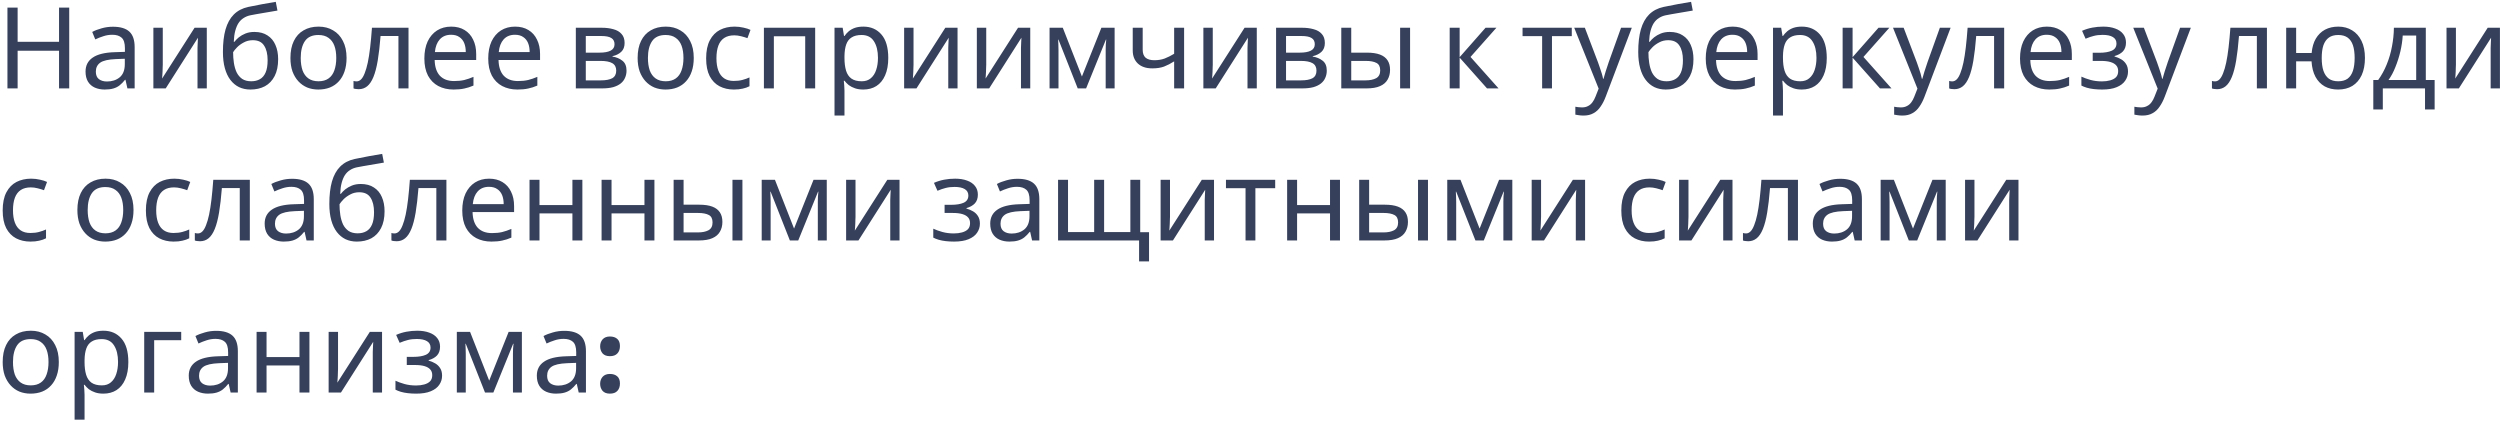 <?xml version="1.0" encoding="UTF-8"?> <svg xmlns="http://www.w3.org/2000/svg" width="707" height="119" viewBox="0 0 707 119" fill="none"> <path d="M19.576 25H16.696V14.344H4.984V25H2.104V2.152H4.984V11.816H16.696V2.152H19.576V25ZM31.935 7.56C34.025 7.56 35.572 8.019 36.575 8.936C37.577 9.853 38.079 11.315 38.079 13.32V25H36.031L35.487 22.568H35.359C34.868 23.187 34.356 23.709 33.823 24.136C33.311 24.541 32.713 24.84 32.031 25.032C31.369 25.224 30.559 25.32 29.599 25.32C28.575 25.32 27.647 25.139 26.815 24.776C26.004 24.413 25.364 23.859 24.895 23.112C24.425 22.344 24.191 21.384 24.191 20.232C24.191 18.525 24.863 17.213 26.207 16.296C27.551 15.357 29.62 14.845 32.415 14.76L35.327 14.664V13.64C35.327 12.211 35.017 11.219 34.399 10.664C33.78 10.109 32.905 9.832 31.775 9.832C30.879 9.832 30.025 9.971 29.215 10.248C28.404 10.504 27.647 10.803 26.943 11.144L26.079 9.032C26.825 8.627 27.711 8.285 28.735 8.008C29.759 7.709 30.825 7.56 31.935 7.56ZM32.767 16.712C30.633 16.797 29.151 17.139 28.319 17.736C27.508 18.333 27.103 19.176 27.103 20.264C27.103 21.224 27.391 21.928 27.967 22.376C28.564 22.824 29.321 23.048 30.239 23.048C31.689 23.048 32.895 22.653 33.855 21.864C34.815 21.053 35.295 19.816 35.295 18.152V16.616L32.767 16.712ZM46.032 18.312C46.032 18.504 46.022 18.781 46 19.144C46 19.485 45.99 19.859 45.968 20.264C45.947 20.648 45.926 21.021 45.904 21.384C45.883 21.725 45.862 22.003 45.84 22.216L55.024 7.848H58.48V25H55.856V14.888C55.856 14.547 55.856 14.099 55.856 13.544C55.878 12.989 55.899 12.445 55.92 11.912C55.942 11.357 55.963 10.941 55.984 10.664L46.864 25H43.376V7.848H46.032V18.312ZM63.043 14.696C63.043 12.2 63.288 10.077 63.779 8.328C64.291 6.557 65.069 5.149 66.115 4.104C67.181 3.037 68.547 2.323 70.211 1.96C71.597 1.661 72.952 1.395 74.275 1.16C75.597 0.925 76.835 0.712 77.987 0.52L78.467 2.984C77.912 3.069 77.293 3.176 76.611 3.304C75.928 3.411 75.235 3.528 74.531 3.656C73.827 3.763 73.144 3.88 72.483 4.008C71.843 4.115 71.277 4.221 70.787 4.328C70.083 4.477 69.453 4.733 68.899 5.096C68.344 5.437 67.864 5.907 67.459 6.504C67.075 7.101 66.765 7.837 66.531 8.712C66.296 9.587 66.157 10.621 66.115 11.816H66.307C66.605 11.411 67.011 10.995 67.523 10.568C68.056 10.141 68.685 9.779 69.411 9.48C70.157 9.181 71 9.032 71.939 9.032C73.432 9.032 74.669 9.363 75.651 10.024C76.653 10.664 77.4 11.56 77.891 12.712C78.403 13.864 78.659 15.208 78.659 16.744C78.659 18.643 78.328 20.232 77.667 21.512C77.005 22.792 76.088 23.752 74.915 24.392C73.741 25.011 72.376 25.32 70.819 25.32C69.645 25.32 68.579 25.096 67.619 24.648C66.659 24.179 65.837 23.496 65.155 22.6C64.472 21.704 63.949 20.595 63.587 19.272C63.224 17.949 63.043 16.424 63.043 14.696ZM71.043 22.984C71.981 22.984 72.792 22.792 73.475 22.408C74.179 22.024 74.723 21.395 75.107 20.52C75.491 19.645 75.683 18.483 75.683 17.032C75.683 15.283 75.352 13.907 74.691 12.904C74.051 11.88 72.984 11.368 71.491 11.368C70.552 11.368 69.699 11.581 68.931 12.008C68.163 12.413 67.523 12.883 67.011 13.416C66.499 13.949 66.136 14.397 65.923 14.76C65.923 15.805 65.997 16.819 66.147 17.8C66.296 18.781 66.552 19.667 66.915 20.456C67.299 21.224 67.821 21.843 68.483 22.312C69.165 22.76 70.019 22.984 71.043 22.984ZM98.007 16.392C98.007 17.821 97.815 19.091 97.431 20.2C97.068 21.288 96.535 22.216 95.831 22.984C95.148 23.752 94.306 24.339 93.303 24.744C92.322 25.128 91.223 25.32 90.007 25.32C88.876 25.32 87.831 25.128 86.871 24.744C85.911 24.339 85.079 23.752 84.375 22.984C83.671 22.216 83.116 21.288 82.711 20.2C82.327 19.091 82.135 17.821 82.135 16.392C82.135 14.493 82.455 12.893 83.095 11.592C83.735 10.269 84.652 9.267 85.847 8.584C87.042 7.88 88.46 7.528 90.103 7.528C91.66 7.528 93.026 7.88 94.199 8.584C95.394 9.267 96.322 10.269 96.983 11.592C97.666 12.893 98.007 14.493 98.007 16.392ZM85.047 16.392C85.047 17.736 85.218 18.909 85.559 19.912C85.922 20.893 86.476 21.651 87.223 22.184C87.97 22.717 88.919 22.984 90.071 22.984C91.223 22.984 92.172 22.717 92.919 22.184C93.666 21.651 94.21 20.893 94.551 19.912C94.914 18.909 95.095 17.736 95.095 16.392C95.095 15.027 94.914 13.864 94.551 12.904C94.188 11.944 93.634 11.208 92.887 10.696C92.162 10.163 91.212 9.896 90.039 9.896C88.29 9.896 87.02 10.472 86.231 11.624C85.442 12.776 85.047 14.365 85.047 16.392ZM115.526 25H112.678V10.184H107.622C107.409 12.893 107.142 15.208 106.822 17.128C106.502 19.027 106.097 20.573 105.606 21.768C105.115 22.963 104.529 23.837 103.846 24.392C103.163 24.947 102.363 25.224 101.446 25.224C101.169 25.224 100.891 25.203 100.614 25.16C100.358 25.139 100.145 25.085 99.974 25V22.888C100.102 22.931 100.241 22.963 100.39 22.984C100.539 23.005 100.689 23.016 100.838 23.016C101.307 23.016 101.734 22.824 102.118 22.44C102.502 22.056 102.843 21.469 103.142 20.68C103.462 19.891 103.75 18.899 104.006 17.704C104.262 16.488 104.486 15.059 104.678 13.416C104.87 11.773 105.041 9.917 105.19 7.848H115.526V25ZM127.594 7.528C129.066 7.528 130.325 7.848 131.37 8.488C132.437 9.128 133.247 10.035 133.802 11.208C134.378 12.36 134.666 13.715 134.666 15.272V16.968H122.922C122.965 18.909 123.455 20.392 124.394 21.416C125.354 22.419 126.687 22.92 128.394 22.92C129.482 22.92 130.442 22.824 131.274 22.632C132.127 22.419 133.002 22.12 133.898 21.736V24.2C133.023 24.584 132.159 24.861 131.306 25.032C130.453 25.224 129.439 25.32 128.266 25.32C126.645 25.32 125.205 24.989 123.946 24.328C122.709 23.667 121.738 22.685 121.034 21.384C120.351 20.061 120.01 18.451 120.01 16.552C120.01 14.675 120.319 13.064 120.938 11.72C121.578 10.376 122.463 9.341 123.594 8.616C124.746 7.891 126.079 7.528 127.594 7.528ZM127.562 9.832C126.218 9.832 125.151 10.269 124.362 11.144C123.594 11.997 123.135 13.192 122.986 14.728H131.722C131.722 13.747 131.573 12.893 131.274 12.168C130.975 11.443 130.517 10.877 129.898 10.472C129.301 10.045 128.522 9.832 127.562 9.832ZM145.657 7.528C147.129 7.528 148.387 7.848 149.433 8.488C150.499 9.128 151.31 10.035 151.865 11.208C152.441 12.36 152.729 13.715 152.729 15.272V16.968H140.985C141.027 18.909 141.518 20.392 142.457 21.416C143.417 22.419 144.75 22.92 146.457 22.92C147.545 22.92 148.505 22.824 149.337 22.632C150.19 22.419 151.065 22.12 151.961 21.736V24.2C151.086 24.584 150.222 24.861 149.369 25.032C148.515 25.224 147.502 25.32 146.329 25.32C144.707 25.32 143.267 24.989 142.009 24.328C140.771 23.667 139.801 22.685 139.097 21.384C138.414 20.061 138.073 18.451 138.073 16.552C138.073 14.675 138.382 13.064 139.001 11.72C139.641 10.376 140.526 9.341 141.657 8.616C142.809 7.891 144.142 7.528 145.657 7.528ZM145.625 9.832C144.281 9.832 143.214 10.269 142.425 11.144C141.657 11.997 141.198 13.192 141.049 14.728H149.785C149.785 13.747 149.635 12.893 149.337 12.168C149.038 11.443 148.579 10.877 147.961 10.472C147.363 10.045 146.585 9.832 145.625 9.832ZM176.637 12.168C176.637 13.235 176.317 14.067 175.677 14.664C175.037 15.261 174.216 15.667 173.213 15.88V16.008C174.28 16.157 175.208 16.541 175.997 17.16C176.786 17.757 177.181 18.696 177.181 19.976C177.181 20.701 177.042 21.373 176.765 21.992C176.509 22.611 176.104 23.144 175.549 23.592C174.994 24.04 174.28 24.392 173.405 24.648C172.53 24.883 171.474 25 170.237 25H162.845V7.848H170.205C171.421 7.848 172.509 7.987 173.469 8.264C174.45 8.52 175.218 8.968 175.773 9.608C176.349 10.227 176.637 11.08 176.637 12.168ZM174.269 19.976C174.269 18.995 173.896 18.291 173.149 17.864C172.402 17.437 171.304 17.224 169.853 17.224H165.661V22.728H169.917C171.325 22.728 172.402 22.525 173.149 22.12C173.896 21.693 174.269 20.979 174.269 19.976ZM173.789 12.52C173.789 11.709 173.49 11.123 172.893 10.76C172.317 10.376 171.368 10.184 170.045 10.184H165.661V14.888H169.533C170.92 14.888 171.976 14.696 172.701 14.312C173.426 13.928 173.789 13.331 173.789 12.52ZM196.194 16.392C196.194 17.821 196.003 19.091 195.619 20.2C195.256 21.288 194.723 22.216 194.019 22.984C193.336 23.752 192.493 24.339 191.491 24.744C190.509 25.128 189.411 25.32 188.195 25.32C187.064 25.32 186.019 25.128 185.059 24.744C184.099 24.339 183.267 23.752 182.562 22.984C181.859 22.216 181.304 21.288 180.899 20.2C180.515 19.091 180.323 17.821 180.323 16.392C180.323 14.493 180.643 12.893 181.283 11.592C181.923 10.269 182.84 9.267 184.035 8.584C185.229 7.88 186.648 7.528 188.291 7.528C189.848 7.528 191.213 7.88 192.387 8.584C193.581 9.267 194.509 10.269 195.171 11.592C195.853 12.893 196.194 14.493 196.194 16.392ZM183.235 16.392C183.235 17.736 183.405 18.909 183.747 19.912C184.109 20.893 184.664 21.651 185.411 22.184C186.157 22.717 187.107 22.984 188.259 22.984C189.411 22.984 190.36 22.717 191.107 22.184C191.853 21.651 192.397 20.893 192.739 19.912C193.101 18.909 193.283 17.736 193.283 16.392C193.283 15.027 193.101 13.864 192.739 12.904C192.376 11.944 191.821 11.208 191.075 10.696C190.349 10.163 189.4 9.896 188.227 9.896C186.477 9.896 185.208 10.472 184.419 11.624C183.629 12.776 183.235 14.365 183.235 16.392ZM207.538 25.32C206.023 25.32 204.668 25.011 203.474 24.392C202.3 23.773 201.372 22.813 200.69 21.512C200.028 20.211 199.698 18.547 199.698 16.52C199.698 14.408 200.05 12.691 200.754 11.368C201.458 10.045 202.407 9.075 203.602 8.456C204.818 7.837 206.194 7.528 207.73 7.528C208.604 7.528 209.447 7.624 210.258 7.816C211.068 7.987 211.73 8.2 212.242 8.456L211.378 10.792C210.866 10.6 210.268 10.419 209.586 10.248C208.903 10.077 208.263 9.992 207.666 9.992C206.514 9.992 205.564 10.237 204.818 10.728C204.071 11.219 203.516 11.944 203.154 12.904C202.791 13.864 202.61 15.059 202.61 16.488C202.61 17.853 202.791 19.016 203.154 19.976C203.516 20.936 204.06 21.661 204.786 22.152C205.511 22.643 206.418 22.888 207.506 22.888C208.444 22.888 209.266 22.792 209.97 22.6C210.695 22.408 211.356 22.173 211.954 21.896V24.392C211.378 24.691 210.738 24.915 210.034 25.064C209.351 25.235 208.519 25.32 207.538 25.32ZM230.529 7.848V25H227.713V10.248H218.849V25H216.033V7.848H230.529ZM244.161 7.528C246.273 7.528 247.969 8.264 249.249 9.736C250.551 11.208 251.201 13.427 251.201 16.392C251.201 18.333 250.903 19.976 250.305 21.32C249.729 22.643 248.908 23.645 247.841 24.328C246.796 24.989 245.559 25.32 244.129 25.32C243.255 25.32 242.476 25.203 241.793 24.968C241.111 24.733 240.524 24.435 240.033 24.072C239.564 23.688 239.159 23.272 238.817 22.824H238.625C238.668 23.187 238.711 23.645 238.753 24.2C238.796 24.755 238.817 25.235 238.817 25.64V32.68H236.001V7.848H238.305L238.689 10.184H238.817C239.159 9.693 239.564 9.245 240.033 8.84C240.524 8.435 241.1 8.115 241.761 7.88C242.444 7.645 243.244 7.528 244.161 7.528ZM243.649 9.896C242.497 9.896 241.569 10.12 240.865 10.568C240.161 10.995 239.649 11.645 239.329 12.52C239.009 13.395 238.839 14.504 238.817 15.848V16.392C238.817 17.8 238.967 18.995 239.265 19.976C239.564 20.957 240.065 21.704 240.769 22.216C241.495 22.728 242.476 22.984 243.713 22.984C244.759 22.984 245.612 22.696 246.273 22.12C246.956 21.544 247.457 20.765 247.777 19.784C248.119 18.781 248.289 17.64 248.289 16.36C248.289 14.397 247.905 12.829 247.137 11.656C246.391 10.483 245.228 9.896 243.649 9.896ZM258.345 18.312C258.345 18.504 258.334 18.781 258.313 19.144C258.313 19.485 258.302 19.859 258.281 20.264C258.259 20.648 258.238 21.021 258.217 21.384C258.195 21.725 258.174 22.003 258.153 22.216L267.337 7.848H270.793V25H268.169V14.888C268.169 14.547 268.169 14.099 268.169 13.544C268.19 12.989 268.211 12.445 268.233 11.912C268.254 11.357 268.275 10.941 268.297 10.664L259.177 25H255.689V7.848H258.345V18.312ZM278.907 18.312C278.907 18.504 278.897 18.781 278.875 19.144C278.875 19.485 278.865 19.859 278.843 20.264C278.822 20.648 278.801 21.021 278.779 21.384C278.758 21.725 278.737 22.003 278.715 22.216L287.899 7.848H291.355V25H288.731V14.888C288.731 14.547 288.731 14.099 288.731 13.544C288.753 12.989 288.774 12.445 288.795 11.912C288.817 11.357 288.838 10.941 288.859 10.664L279.739 25H276.251V7.848H278.907V18.312ZM315.214 7.848V25H312.686V14.056C312.686 13.608 312.696 13.139 312.718 12.648C312.76 12.157 312.803 11.677 312.846 11.208H312.75L307.15 25H304.782L299.342 11.208H299.246C299.288 11.677 299.31 12.157 299.31 12.648C299.331 13.139 299.342 13.64 299.342 14.152V25H296.814V7.848H300.558L305.966 21.64L311.47 7.848H315.214ZM323.153 14.088C323.153 15.091 323.43 15.837 323.985 16.328C324.561 16.797 325.382 17.032 326.449 17.032C327.515 17.032 328.486 16.872 329.361 16.552C330.235 16.211 331.131 15.763 332.049 15.208V7.848H334.865V25H332.049V17.352C331.089 17.971 330.139 18.461 329.201 18.824C328.283 19.165 327.174 19.336 325.873 19.336C324.123 19.336 322.758 18.877 321.777 17.96C320.817 17.043 320.337 15.816 320.337 14.28V7.848H323.153V14.088ZM342.97 18.312C342.97 18.504 342.959 18.781 342.938 19.144C342.938 19.485 342.927 19.859 342.906 20.264C342.884 20.648 342.863 21.021 342.842 21.384C342.82 21.725 342.799 22.003 342.778 22.216L351.962 7.848H355.418V25H352.794V14.888C352.794 14.547 352.794 14.099 352.794 13.544C352.815 12.989 352.836 12.445 352.858 11.912C352.879 11.357 352.9 10.941 352.922 10.664L343.802 25H340.314V7.848H342.97V18.312ZM374.668 12.168C374.668 13.235 374.348 14.067 373.708 14.664C373.068 15.261 372.247 15.667 371.244 15.88V16.008C372.311 16.157 373.239 16.541 374.028 17.16C374.818 17.757 375.212 18.696 375.212 19.976C375.212 20.701 375.074 21.373 374.796 21.992C374.54 22.611 374.135 23.144 373.58 23.592C373.026 24.04 372.311 24.392 371.436 24.648C370.562 24.883 369.506 25 368.268 25H360.876V7.848H368.236C369.452 7.848 370.54 7.987 371.5 8.264C372.482 8.52 373.25 8.968 373.804 9.608C374.38 10.227 374.668 11.08 374.668 12.168ZM372.3 19.976C372.3 18.995 371.927 18.291 371.18 17.864C370.434 17.437 369.335 17.224 367.884 17.224H363.692V22.728H367.948C369.356 22.728 370.434 22.525 371.18 22.12C371.927 21.693 372.3 20.979 372.3 19.976ZM371.82 12.52C371.82 11.709 371.522 11.123 370.924 10.76C370.348 10.376 369.399 10.184 368.076 10.184H363.692V14.888H367.564C368.951 14.888 370.007 14.696 370.732 14.312C371.458 13.928 371.82 13.331 371.82 12.52ZM379.314 25V7.848H382.13V14.888H386.578C388.071 14.888 389.298 15.069 390.258 15.432C391.218 15.795 391.932 16.339 392.402 17.064C392.871 17.768 393.106 18.664 393.106 19.752C393.106 20.819 392.871 21.747 392.402 22.536C391.954 23.325 391.239 23.933 390.258 24.36C389.298 24.787 388.028 25 386.45 25H379.314ZM386.194 22.728C387.41 22.728 388.402 22.525 389.17 22.12C389.938 21.693 390.322 20.957 390.322 19.912C390.322 18.867 389.97 18.163 389.266 17.8C388.562 17.416 387.548 17.224 386.226 17.224H382.13V22.728H386.194ZM395.954 25V7.848H398.77V25H395.954ZM420.114 7.848H423.186L415.858 16.104L423.794 25H420.53L412.786 16.296V25H409.97V7.848H412.786V16.168L420.114 7.848ZM444.498 10.216H438.898V25H436.114V10.216H430.578V7.848H444.498V10.216ZM445.188 7.848H448.196L451.908 17.608C452.122 18.184 452.314 18.739 452.484 19.272C452.676 19.805 452.847 20.328 452.996 20.84C453.146 21.331 453.263 21.811 453.348 22.28H453.476C453.604 21.747 453.807 21.053 454.084 20.2C454.362 19.325 454.65 18.451 454.948 17.576L458.436 7.848H461.476L454.084 27.368C453.679 28.435 453.199 29.363 452.644 30.152C452.111 30.963 451.45 31.581 450.66 32.008C449.892 32.456 448.954 32.68 447.844 32.68C447.332 32.68 446.884 32.648 446.5 32.584C446.116 32.541 445.786 32.488 445.508 32.424V30.184C445.743 30.227 446.02 30.269 446.34 30.312C446.682 30.355 447.034 30.376 447.396 30.376C448.058 30.376 448.623 30.248 449.092 29.992C449.583 29.757 449.999 29.405 450.34 28.936C450.682 28.488 450.97 27.955 451.204 27.336L452.1 25.064L445.188 7.848ZM463.293 14.696C463.293 12.2 463.538 10.077 464.029 8.328C464.541 6.557 465.319 5.149 466.365 4.104C467.431 3.037 468.797 2.323 470.461 1.96C471.847 1.661 473.202 1.395 474.525 1.16C475.847 0.925 477.085 0.712 478.237 0.52L478.717 2.984C478.162 3.069 477.543 3.176 476.861 3.304C476.178 3.411 475.485 3.528 474.781 3.656C474.077 3.763 473.394 3.88 472.733 4.008C472.093 4.115 471.527 4.221 471.037 4.328C470.333 4.477 469.703 4.733 469.149 5.096C468.594 5.437 468.114 5.907 467.709 6.504C467.325 7.101 467.015 7.837 466.781 8.712C466.546 9.587 466.407 10.621 466.365 11.816H466.557C466.855 11.411 467.261 10.995 467.773 10.568C468.306 10.141 468.935 9.779 469.661 9.48C470.407 9.181 471.25 9.032 472.189 9.032C473.682 9.032 474.919 9.363 475.901 10.024C476.903 10.664 477.65 11.56 478.141 12.712C478.653 13.864 478.909 15.208 478.909 16.744C478.909 18.643 478.578 20.232 477.917 21.512C477.255 22.792 476.338 23.752 475.165 24.392C473.991 25.011 472.626 25.32 471.069 25.32C469.895 25.32 468.829 25.096 467.869 24.648C466.909 24.179 466.087 23.496 465.405 22.6C464.722 21.704 464.199 20.595 463.837 19.272C463.474 17.949 463.293 16.424 463.293 14.696ZM471.293 22.984C472.231 22.984 473.042 22.792 473.725 22.408C474.429 22.024 474.973 21.395 475.357 20.52C475.741 19.645 475.933 18.483 475.933 17.032C475.933 15.283 475.602 13.907 474.941 12.904C474.301 11.88 473.234 11.368 471.741 11.368C470.802 11.368 469.949 11.581 469.181 12.008C468.413 12.413 467.773 12.883 467.261 13.416C466.749 13.949 466.386 14.397 466.173 14.76C466.173 15.805 466.247 16.819 466.397 17.8C466.546 18.781 466.802 19.667 467.165 20.456C467.549 21.224 468.071 21.843 468.733 22.312C469.415 22.76 470.269 22.984 471.293 22.984ZM489.969 7.528C491.441 7.528 492.7 7.848 493.745 8.488C494.812 9.128 495.622 10.035 496.177 11.208C496.753 12.36 497.041 13.715 497.041 15.272V16.968H485.297C485.34 18.909 485.83 20.392 486.769 21.416C487.729 22.419 489.062 22.92 490.769 22.92C491.857 22.92 492.817 22.824 493.649 22.632C494.502 22.419 495.377 22.12 496.273 21.736V24.2C495.398 24.584 494.534 24.861 493.681 25.032C492.828 25.224 491.814 25.32 490.641 25.32C489.02 25.32 487.58 24.989 486.321 24.328C485.084 23.667 484.113 22.685 483.409 21.384C482.726 20.061 482.385 18.451 482.385 16.552C482.385 14.675 482.694 13.064 483.313 11.72C483.953 10.376 484.838 9.341 485.969 8.616C487.121 7.891 488.454 7.528 489.969 7.528ZM489.937 9.832C488.593 9.832 487.526 10.269 486.737 11.144C485.969 11.997 485.51 13.192 485.361 14.728H494.097C494.097 13.747 493.948 12.893 493.649 12.168C493.35 11.443 492.892 10.877 492.273 10.472C491.676 10.045 490.897 9.832 489.937 9.832ZM509.568 7.528C511.68 7.528 513.376 8.264 514.656 9.736C515.957 11.208 516.608 13.427 516.608 16.392C516.608 18.333 516.309 19.976 515.712 21.32C515.135 22.643 514.314 23.645 513.248 24.328C512.202 24.989 510.965 25.32 509.536 25.32C508.661 25.32 507.882 25.203 507.2 24.968C506.517 24.733 505.93 24.435 505.44 24.072C504.97 23.688 504.565 23.272 504.224 22.824H504.032C504.074 23.187 504.117 23.645 504.16 24.2C504.202 24.755 504.224 25.235 504.224 25.64V32.68H501.408V7.848H503.712L504.096 10.184H504.224C504.565 9.693 504.97 9.245 505.44 8.84C505.93 8.435 506.506 8.115 507.168 7.88C507.85 7.645 508.65 7.528 509.568 7.528ZM509.056 9.896C507.904 9.896 506.976 10.12 506.272 10.568C505.568 10.995 505.056 11.645 504.736 12.52C504.416 13.395 504.245 14.504 504.224 15.848V16.392C504.224 17.8 504.373 18.995 504.672 19.976C504.97 20.957 505.472 21.704 506.176 22.216C506.901 22.728 507.882 22.984 509.12 22.984C510.165 22.984 511.018 22.696 511.68 22.12C512.362 21.544 512.864 20.765 513.184 19.784C513.525 18.781 513.696 17.64 513.696 16.36C513.696 14.397 513.312 12.829 512.544 11.656C511.797 10.483 510.634 9.896 509.056 9.896ZM531.239 7.848H534.311L526.983 16.104L534.919 25H531.655L523.911 16.296V25H521.095V7.848H523.911V16.168L531.239 7.848ZM535.345 7.848H538.353L542.065 17.608C542.278 18.184 542.47 18.739 542.641 19.272C542.833 19.805 543.003 20.328 543.153 20.84C543.302 21.331 543.419 21.811 543.505 22.28H543.633C543.761 21.747 543.963 21.053 544.241 20.2C544.518 19.325 544.806 18.451 545.105 17.576L548.593 7.848H551.633L544.241 27.368C543.835 28.435 543.355 29.363 542.801 30.152C542.267 30.963 541.606 31.581 540.817 32.008C540.049 32.456 539.11 32.68 538.001 32.68C537.489 32.68 537.041 32.648 536.657 32.584C536.273 32.541 535.942 32.488 535.665 32.424V30.184C535.899 30.227 536.177 30.269 536.497 30.312C536.838 30.355 537.19 30.376 537.553 30.376C538.214 30.376 538.779 30.248 539.249 29.992C539.739 29.757 540.155 29.405 540.497 28.936C540.838 28.488 541.126 27.955 541.361 27.336L542.257 25.064L535.345 7.848ZM566.776 25H563.928V10.184H558.872C558.659 12.893 558.392 15.208 558.072 17.128C557.752 19.027 557.347 20.573 556.856 21.768C556.365 22.963 555.779 23.837 555.096 24.392C554.413 24.947 553.613 25.224 552.696 25.224C552.419 25.224 552.141 25.203 551.864 25.16C551.608 25.139 551.395 25.085 551.224 25V22.888C551.352 22.931 551.491 22.963 551.64 22.984C551.789 23.005 551.939 23.016 552.088 23.016C552.557 23.016 552.984 22.824 553.368 22.44C553.752 22.056 554.093 21.469 554.392 20.68C554.712 19.891 555 18.899 555.256 17.704C555.512 16.488 555.736 15.059 555.928 13.416C556.12 11.773 556.291 9.917 556.44 7.848H566.776V25ZM578.844 7.528C580.316 7.528 581.575 7.848 582.62 8.488C583.687 9.128 584.497 10.035 585.052 11.208C585.628 12.36 585.916 13.715 585.916 15.272V16.968H574.172C574.215 18.909 574.705 20.392 575.644 21.416C576.604 22.419 577.937 22.92 579.644 22.92C580.732 22.92 581.692 22.824 582.524 22.632C583.377 22.419 584.252 22.12 585.148 21.736V24.2C584.273 24.584 583.409 24.861 582.556 25.032C581.703 25.224 580.689 25.32 579.516 25.32C577.895 25.32 576.455 24.989 575.196 24.328C573.959 23.667 572.988 22.685 572.284 21.384C571.601 20.061 571.26 18.451 571.26 16.552C571.26 14.675 571.569 13.064 572.188 11.72C572.828 10.376 573.713 9.341 574.844 8.616C575.996 7.891 577.329 7.528 578.844 7.528ZM578.812 9.832C577.468 9.832 576.401 10.269 575.612 11.144C574.844 11.997 574.385 13.192 574.236 14.728H582.972C582.972 13.747 582.823 12.893 582.524 12.168C582.225 11.443 581.767 10.877 581.148 10.472C580.551 10.045 579.772 9.832 578.812 9.832ZM594.795 7.528C596.096 7.528 597.227 7.709 598.187 8.072C599.147 8.413 599.893 8.925 600.427 9.608C600.96 10.269 601.227 11.08 601.227 12.04C601.227 13.085 600.939 13.917 600.363 14.536C599.787 15.133 598.997 15.571 597.995 15.848V15.976C598.677 16.168 599.307 16.435 599.883 16.776C600.459 17.117 600.917 17.565 601.259 18.12C601.621 18.675 601.803 19.389 601.803 20.264C601.803 21.203 601.536 22.056 601.003 22.824C600.491 23.592 599.691 24.2 598.603 24.648C597.536 25.096 596.16 25.32 594.475 25.32C593.664 25.32 592.885 25.277 592.139 25.192C591.413 25.107 590.752 24.979 590.155 24.808C589.579 24.637 589.067 24.435 588.618 24.2V21.672C589.344 22.013 590.197 22.323 591.179 22.6C592.181 22.877 593.269 23.016 594.443 23.016C595.296 23.016 596.064 22.92 596.747 22.728C597.451 22.536 598.005 22.237 598.411 21.832C598.816 21.405 599.019 20.829 599.019 20.104C599.019 19.443 598.837 18.909 598.475 18.504C598.112 18.077 597.568 17.757 596.843 17.544C596.139 17.331 595.232 17.224 594.123 17.224H591.819V14.92H593.675C595.147 14.92 596.32 14.728 597.195 14.344C598.091 13.939 598.539 13.256 598.539 12.296C598.539 11.485 598.197 10.877 597.515 10.472C596.853 10.067 595.893 9.864 594.635 9.864C593.696 9.864 592.864 9.96 592.139 10.152C591.435 10.323 590.656 10.589 589.803 10.952L588.811 8.712C589.728 8.307 590.688 8.008 591.691 7.816C592.693 7.624 593.728 7.528 594.795 7.528ZM603.282 7.848H606.29L610.002 17.608C610.215 18.184 610.407 18.739 610.578 19.272C610.77 19.805 610.941 20.328 611.09 20.84C611.239 21.331 611.357 21.811 611.442 22.28H611.57C611.698 21.747 611.901 21.053 612.178 20.2C612.455 19.325 612.743 18.451 613.042 17.576L616.53 7.848H619.57L612.178 27.368C611.773 28.435 611.293 29.363 610.738 30.152C610.205 30.963 609.543 31.581 608.754 32.008C607.986 32.456 607.047 32.68 605.938 32.68C605.426 32.68 604.978 32.648 604.594 32.584C604.21 32.541 603.879 32.488 603.602 32.424V30.184C603.837 30.227 604.114 30.269 604.434 30.312C604.775 30.355 605.127 30.376 605.49 30.376C606.151 30.376 606.717 30.248 607.186 29.992C607.677 29.757 608.093 29.405 608.434 28.936C608.775 28.488 609.063 27.955 609.298 27.336L610.194 25.064L603.282 7.848ZM641.089 25H638.241V10.184H633.185C632.971 12.893 632.705 15.208 632.385 17.128C632.065 19.027 631.659 20.573 631.169 21.768C630.678 22.963 630.091 23.837 629.409 24.392C628.726 24.947 627.926 25.224 627.009 25.224C626.731 25.224 626.454 25.203 626.177 25.16C625.921 25.139 625.707 25.085 625.537 25V22.888C625.665 22.931 625.803 22.963 625.953 22.984C626.102 23.005 626.251 23.016 626.401 23.016C626.87 23.016 627.297 22.824 627.681 22.44C628.065 22.056 628.406 21.469 628.705 20.68C629.025 19.891 629.313 18.899 629.569 17.704C629.825 16.488 630.049 15.059 630.241 13.416C630.433 11.773 630.603 9.917 630.753 7.848H641.089V25ZM668.805 16.392C668.805 18.291 668.495 19.912 667.877 21.256C667.258 22.579 666.383 23.592 665.253 24.296C664.122 24.979 662.778 25.32 661.221 25.32C659.77 25.32 658.501 25.021 657.413 24.424C656.325 23.805 655.461 22.909 654.821 21.736C654.181 20.541 653.807 19.08 653.701 17.352H649.349V25H646.533V7.848H649.349V14.984H653.733C653.882 13.363 654.277 12.008 654.917 10.92C655.578 9.811 656.442 8.968 657.509 8.392C658.597 7.816 659.855 7.528 661.285 7.528C662.757 7.528 664.058 7.88 665.189 8.584C666.319 9.267 667.205 10.269 667.845 11.592C668.485 12.893 668.805 14.493 668.805 16.392ZM656.581 16.392C656.581 17.821 656.741 19.027 657.061 20.008C657.402 20.989 657.914 21.736 658.597 22.248C659.279 22.739 660.165 22.984 661.253 22.984C662.341 22.984 663.226 22.739 663.909 22.248C664.591 21.736 665.093 20.989 665.413 20.008C665.733 19.027 665.893 17.821 665.893 16.392C665.893 14.963 665.733 13.768 665.413 12.808C665.093 11.848 664.591 11.123 663.909 10.632C663.226 10.141 662.341 9.896 661.253 9.896C660.165 9.896 659.279 10.141 658.597 10.632C657.914 11.123 657.402 11.848 657.061 12.808C656.741 13.768 656.581 14.963 656.581 16.392ZM686.019 7.848V22.632H688.515V30.952H685.795V25H673.859V30.952H671.171V22.632H672.547C673.528 21.267 674.339 19.784 674.979 18.184C675.64 16.563 676.131 14.877 676.451 13.128C676.792 11.357 676.973 9.597 676.995 7.848H686.019ZM679.491 10.056C679.405 11.507 679.181 13.011 678.819 14.568C678.456 16.104 677.987 17.576 677.411 18.984C676.856 20.392 676.205 21.608 675.459 22.632H683.299V10.056H679.491ZM694.532 18.312C694.532 18.504 694.522 18.781 694.5 19.144C694.5 19.485 694.49 19.859 694.468 20.264C694.447 20.648 694.426 21.021 694.404 21.384C694.383 21.725 694.362 22.003 694.34 22.216L703.524 7.848H706.98V25H704.356V14.888C704.356 14.547 704.356 14.099 704.356 13.544C704.378 12.989 704.399 12.445 704.42 11.912C704.442 11.357 704.463 10.941 704.484 10.664L695.364 25H691.876V7.848H694.532V18.312ZM8.6 68.32C7.085 68.32 5.731 68.011 4.536 67.392C3.363 66.773 2.435 65.813 1.752 64.512C1.091 63.211 0.76 61.547 0.76 59.52C0.76 57.408 1.112 55.691 1.816 54.368C2.52 53.045 3.469 52.075 4.664 51.456C5.88 50.837 7.256 50.528 8.792 50.528C9.667 50.528 10.509 50.624 11.32 50.816C12.131 50.987 12.792 51.2 13.304 51.456L12.44 53.792C11.928 53.6 11.331 53.419 10.648 53.248C9.965 53.077 9.325 52.992 8.728 52.992C7.576 52.992 6.627 53.237 5.88 53.728C5.133 54.219 4.579 54.944 4.216 55.904C3.853 56.864 3.672 58.059 3.672 59.488C3.672 60.853 3.853 62.016 4.216 62.976C4.579 63.936 5.123 64.661 5.848 65.152C6.573 65.643 7.48 65.888 8.568 65.888C9.507 65.888 10.328 65.792 11.032 65.6C11.757 65.408 12.419 65.173 13.016 64.896V67.392C12.44 67.691 11.8 67.915 11.096 68.064C10.413 68.235 9.581 68.32 8.6 68.32ZM37.757 59.392C37.757 60.821 37.565 62.091 37.181 63.2C36.818 64.288 36.285 65.216 35.581 65.984C34.898 66.752 34.056 67.339 33.053 67.744C32.072 68.128 30.973 68.32 29.757 68.32C28.626 68.32 27.581 68.128 26.621 67.744C25.661 67.339 24.829 66.752 24.125 65.984C23.421 65.216 22.866 64.288 22.461 63.2C22.077 62.091 21.885 60.821 21.885 59.392C21.885 57.493 22.205 55.893 22.845 54.592C23.485 53.269 24.402 52.267 25.597 51.584C26.792 50.88 28.21 50.528 29.853 50.528C31.41 50.528 32.776 50.88 33.949 51.584C35.144 52.267 36.072 53.269 36.733 54.592C37.416 55.893 37.757 57.493 37.757 59.392ZM24.797 59.392C24.797 60.736 24.968 61.909 25.309 62.912C25.672 63.893 26.226 64.651 26.973 65.184C27.72 65.717 28.669 65.984 29.821 65.984C30.973 65.984 31.922 65.717 32.669 65.184C33.416 64.651 33.96 63.893 34.301 62.912C34.664 61.909 34.845 60.736 34.845 59.392C34.845 58.027 34.664 56.864 34.301 55.904C33.938 54.944 33.384 54.208 32.637 53.696C31.912 53.163 30.962 52.896 29.789 52.896C28.04 52.896 26.77 53.472 25.981 54.624C25.192 55.776 24.797 57.365 24.797 59.392ZM49.1 68.32C47.585 68.32 46.231 68.011 45.036 67.392C43.863 66.773 42.935 65.813 42.252 64.512C41.591 63.211 41.26 61.547 41.26 59.52C41.26 57.408 41.612 55.691 42.316 54.368C43.02 53.045 43.969 52.075 45.164 51.456C46.38 50.837 47.756 50.528 49.292 50.528C50.167 50.528 51.009 50.624 51.82 50.816C52.631 50.987 53.292 51.2 53.804 51.456L52.94 53.792C52.428 53.6 51.831 53.419 51.148 53.248C50.465 53.077 49.825 52.992 49.228 52.992C48.076 52.992 47.127 53.237 46.38 53.728C45.633 54.219 45.079 54.944 44.716 55.904C44.353 56.864 44.172 58.059 44.172 59.488C44.172 60.853 44.353 62.016 44.716 62.976C45.079 63.936 45.623 64.661 46.348 65.152C47.073 65.643 47.98 65.888 49.068 65.888C50.007 65.888 50.828 65.792 51.532 65.6C52.257 65.408 52.919 65.173 53.516 64.896V67.392C52.94 67.691 52.3 67.915 51.596 68.064C50.913 68.235 50.081 68.32 49.1 68.32ZM70.651 68H67.803V53.184H62.747C62.534 55.893 62.267 58.208 61.947 60.128C61.627 62.027 61.222 63.573 60.731 64.768C60.24 65.963 59.654 66.837 58.971 67.392C58.288 67.947 57.488 68.224 56.571 68.224C56.294 68.224 56.016 68.203 55.739 68.16C55.483 68.139 55.27 68.085 55.099 68V65.888C55.227 65.931 55.366 65.963 55.515 65.984C55.664 66.005 55.814 66.016 55.963 66.016C56.432 66.016 56.859 65.824 57.243 65.44C57.627 65.056 57.968 64.469 58.267 63.68C58.587 62.891 58.875 61.899 59.131 60.704C59.387 59.488 59.611 58.059 59.803 56.416C59.995 54.773 60.166 52.917 60.315 50.848H70.651V68ZM82.591 50.56C84.682 50.56 86.228 51.019 87.231 51.936C88.234 52.853 88.735 54.315 88.735 56.32V68H86.687L86.143 65.568H86.015C85.524 66.187 85.012 66.709 84.479 67.136C83.967 67.541 83.37 67.84 82.687 68.032C82.026 68.224 81.215 68.32 80.255 68.32C79.231 68.32 78.303 68.139 77.471 67.776C76.66 67.413 76.02 66.859 75.551 66.112C75.082 65.344 74.847 64.384 74.847 63.232C74.847 61.525 75.519 60.213 76.863 59.296C78.207 58.357 80.276 57.845 83.071 57.76L85.983 57.664V56.64C85.983 55.211 85.674 54.219 85.055 53.664C84.436 53.109 83.562 52.832 82.431 52.832C81.535 52.832 80.682 52.971 79.871 53.248C79.06 53.504 78.303 53.803 77.599 54.144L76.735 52.032C77.482 51.627 78.367 51.285 79.391 51.008C80.415 50.709 81.482 50.56 82.591 50.56ZM83.423 59.712C81.29 59.797 79.807 60.139 78.975 60.736C78.164 61.333 77.759 62.176 77.759 63.264C77.759 64.224 78.047 64.928 78.623 65.376C79.22 65.824 79.978 66.048 80.895 66.048C82.346 66.048 83.551 65.653 84.511 64.864C85.471 64.053 85.951 62.816 85.951 61.152V59.616L83.423 59.712ZM93.136 57.696C93.136 55.2 93.382 53.077 93.873 51.328C94.385 49.557 95.163 48.149 96.209 47.104C97.275 46.037 98.641 45.323 100.305 44.96C101.691 44.661 103.046 44.395 104.369 44.16C105.691 43.925 106.929 43.712 108.081 43.52L108.561 45.984C108.006 46.069 107.387 46.176 106.705 46.304C106.022 46.411 105.329 46.528 104.625 46.656C103.921 46.763 103.238 46.88 102.577 47.008C101.937 47.115 101.371 47.221 100.881 47.328C100.177 47.477 99.547 47.733 98.993 48.096C98.438 48.437 97.958 48.907 97.552 49.504C97.168 50.101 96.859 50.837 96.624 51.712C96.39 52.587 96.251 53.621 96.209 54.816H96.4C96.699 54.411 97.105 53.995 97.617 53.568C98.15 53.141 98.779 52.779 99.504 52.48C100.251 52.181 101.094 52.032 102.033 52.032C103.526 52.032 104.763 52.363 105.745 53.024C106.747 53.664 107.494 54.56 107.985 55.712C108.497 56.864 108.753 58.208 108.753 59.744C108.753 61.643 108.422 63.232 107.76 64.512C107.099 65.792 106.182 66.752 105.009 67.392C103.835 68.011 102.47 68.32 100.913 68.32C99.739 68.32 98.672 68.096 97.713 67.648C96.752 67.179 95.931 66.496 95.249 65.6C94.566 64.704 94.043 63.595 93.68 62.272C93.318 60.949 93.136 59.424 93.136 57.696ZM101.137 65.984C102.075 65.984 102.886 65.792 103.569 65.408C104.273 65.024 104.817 64.395 105.201 63.52C105.585 62.645 105.777 61.483 105.777 60.032C105.777 58.283 105.446 56.907 104.785 55.904C104.145 54.88 103.078 54.368 101.585 54.368C100.646 54.368 99.793 54.581 99.025 55.008C98.257 55.413 97.617 55.883 97.105 56.416C96.593 56.949 96.23 57.397 96.016 57.76C96.016 58.805 96.091 59.819 96.24 60.8C96.39 61.781 96.646 62.667 97.008 63.456C97.392 64.224 97.915 64.843 98.576 65.312C99.259 65.76 100.113 65.984 101.137 65.984ZM126.245 68H123.397V53.184H118.341C118.127 55.893 117.861 58.208 117.541 60.128C117.221 62.027 116.815 63.573 116.325 64.768C115.834 65.963 115.247 66.837 114.565 67.392C113.882 67.947 113.082 68.224 112.165 68.224C111.887 68.224 111.61 68.203 111.333 68.16C111.077 68.139 110.863 68.085 110.693 68V65.888C110.821 65.931 110.959 65.963 111.109 65.984C111.258 66.005 111.407 66.016 111.557 66.016C112.026 66.016 112.453 65.824 112.837 65.44C113.221 65.056 113.562 64.469 113.861 63.68C114.181 62.891 114.469 61.899 114.725 60.704C114.981 59.488 115.205 58.059 115.397 56.416C115.589 54.773 115.759 52.917 115.909 50.848H126.245V68ZM138.313 50.528C139.785 50.528 141.043 50.848 142.089 51.488C143.155 52.128 143.966 53.035 144.521 54.208C145.097 55.36 145.385 56.715 145.385 58.272V59.968H133.641C133.683 61.909 134.174 63.392 135.113 64.416C136.073 65.419 137.406 65.92 139.113 65.92C140.201 65.92 141.161 65.824 141.993 65.632C142.846 65.419 143.721 65.12 144.617 64.736V67.2C143.742 67.584 142.878 67.861 142.025 68.032C141.171 68.224 140.158 68.32 138.985 68.32C137.363 68.32 135.923 67.989 134.665 67.328C133.427 66.667 132.457 65.685 131.753 64.384C131.07 63.061 130.729 61.451 130.729 59.552C130.729 57.675 131.038 56.064 131.657 54.72C132.297 53.376 133.182 52.341 134.313 51.616C135.465 50.891 136.798 50.528 138.313 50.528ZM138.281 52.832C136.937 52.832 135.87 53.269 135.081 54.144C134.313 54.997 133.854 56.192 133.705 57.728H142.441C142.441 56.747 142.291 55.893 141.993 55.168C141.694 54.443 141.235 53.877 140.617 53.472C140.019 53.045 139.241 52.832 138.281 52.832ZM152.567 50.848V57.984H161.879V50.848H164.695V68H161.879V60.352H152.567V68H149.751V50.848H152.567ZM172.942 50.848V57.984H182.254V50.848H185.07V68H182.254V60.352H172.942V68H170.126V50.848H172.942ZM190.501 68V50.848H193.317V57.888H197.765C199.259 57.888 200.485 58.069 201.445 58.432C202.405 58.795 203.12 59.339 203.589 60.064C204.059 60.768 204.293 61.664 204.293 62.752C204.293 63.819 204.059 64.747 203.589 65.536C203.141 66.325 202.427 66.933 201.445 67.36C200.485 67.787 199.216 68 197.637 68H190.501ZM197.381 65.728C198.597 65.728 199.589 65.525 200.357 65.12C201.125 64.693 201.509 63.957 201.509 62.912C201.509 61.867 201.157 61.163 200.453 60.8C199.749 60.416 198.736 60.224 197.413 60.224H193.317V65.728H197.381ZM207.141 68V50.848H209.957V68H207.141ZM233.808 50.848V68H231.28V57.056C231.28 56.608 231.29 56.139 231.312 55.648C231.354 55.157 231.397 54.677 231.44 54.208H231.344L225.744 68H223.376L217.936 54.208H217.84C217.882 54.677 217.904 55.157 217.904 55.648C217.925 56.139 217.936 56.64 217.936 57.152V68H215.408V50.848H219.152L224.56 64.64L230.064 50.848H233.808ZM241.939 61.312C241.939 61.504 241.928 61.781 241.907 62.144C241.907 62.485 241.896 62.859 241.875 63.264C241.853 63.648 241.832 64.021 241.811 64.384C241.789 64.725 241.768 65.003 241.747 65.216L250.931 50.848H254.387V68H251.763V57.888C251.763 57.547 251.763 57.099 251.763 56.544C251.784 55.989 251.805 55.445 251.827 54.912C251.848 54.357 251.869 53.941 251.891 53.664L242.771 68H239.283V50.848H241.939V61.312ZM270.107 50.528C271.408 50.528 272.539 50.709 273.499 51.072C274.459 51.413 275.206 51.925 275.739 52.608C276.272 53.269 276.539 54.08 276.539 55.04C276.539 56.085 276.251 56.917 275.675 57.536C275.099 58.133 274.31 58.571 273.307 58.848V58.976C273.99 59.168 274.619 59.435 275.195 59.776C275.771 60.117 276.23 60.565 276.571 61.12C276.934 61.675 277.115 62.389 277.115 63.264C277.115 64.203 276.848 65.056 276.315 65.824C275.803 66.592 275.003 67.2 273.915 67.648C272.848 68.096 271.472 68.32 269.787 68.32C268.976 68.32 268.198 68.277 267.451 68.192C266.726 68.107 266.064 67.979 265.467 67.808C264.891 67.637 264.379 67.435 263.931 67.2V64.672C264.656 65.013 265.51 65.323 266.491 65.6C267.494 65.877 268.582 66.016 269.755 66.016C270.608 66.016 271.376 65.92 272.059 65.728C272.763 65.536 273.318 65.237 273.723 64.832C274.128 64.405 274.331 63.829 274.331 63.104C274.331 62.443 274.15 61.909 273.787 61.504C273.424 61.077 272.88 60.757 272.155 60.544C271.451 60.331 270.544 60.224 269.435 60.224H267.131V57.92H268.987C270.459 57.92 271.632 57.728 272.507 57.344C273.403 56.939 273.851 56.256 273.851 55.296C273.851 54.485 273.51 53.877 272.827 53.472C272.166 53.067 271.206 52.864 269.947 52.864C269.008 52.864 268.176 52.96 267.451 53.152C266.747 53.323 265.968 53.589 265.115 53.952L264.123 51.712C265.04 51.307 266 51.008 267.003 50.816C268.006 50.624 269.04 50.528 270.107 50.528ZM287.779 50.56C289.869 50.56 291.416 51.019 292.419 51.936C293.421 52.853 293.923 54.315 293.923 56.32V68H291.875L291.331 65.568H291.203C290.712 66.187 290.2 66.709 289.667 67.136C289.155 67.541 288.557 67.84 287.875 68.032C287.213 68.224 286.403 68.32 285.443 68.32C284.419 68.32 283.491 68.139 282.659 67.776C281.848 67.413 281.208 66.859 280.739 66.112C280.269 65.344 280.035 64.384 280.035 63.232C280.035 61.525 280.707 60.213 282.051 59.296C283.395 58.357 285.464 57.845 288.259 57.76L291.171 57.664V56.64C291.171 55.211 290.861 54.219 290.243 53.664C289.624 53.109 288.749 52.832 287.619 52.832C286.723 52.832 285.869 52.971 285.059 53.248C284.248 53.504 283.491 53.803 282.786 54.144L281.923 52.032C282.669 51.627 283.555 51.285 284.579 51.008C285.603 50.709 286.669 50.56 287.779 50.56ZM288.611 59.712C286.477 59.797 284.995 60.139 284.163 60.736C283.352 61.333 282.947 62.176 282.947 63.264C282.947 64.224 283.235 64.928 283.811 65.376C284.408 65.824 285.165 66.048 286.083 66.048C287.533 66.048 288.739 65.653 289.699 64.864C290.659 64.053 291.139 62.816 291.139 61.152V59.616L288.611 59.712ZM322.452 50.848V65.664H324.948V73.92H322.132V68H299.22V50.848H302.036V65.632H309.428V50.848H312.244V65.632H319.668V50.848H322.452ZM330.876 61.312C330.876 61.504 330.865 61.781 330.844 62.144C330.844 62.485 330.833 62.859 330.812 63.264C330.791 63.648 330.769 64.021 330.748 64.384C330.727 64.725 330.705 65.003 330.684 65.216L339.868 50.848H343.324V68H340.7V57.888C340.7 57.547 340.7 57.099 340.7 56.544C340.721 55.989 340.743 55.445 340.764 54.912C340.785 54.357 340.807 53.941 340.828 53.664L331.708 68H328.22V50.848H330.876V61.312ZM360.623 53.216H355.023V68H352.239V53.216H346.703V50.848H360.623V53.216ZM366.817 50.848V57.984H376.129V50.848H378.945V68H376.129V60.352H366.817V68H364.001V50.848H366.817ZM384.376 68V50.848H387.192V57.888H391.64C393.134 57.888 394.36 58.069 395.32 58.432C396.28 58.795 396.995 59.339 397.464 60.064C397.934 60.768 398.168 61.664 398.168 62.752C398.168 63.819 397.934 64.747 397.464 65.536C397.016 66.325 396.302 66.933 395.32 67.36C394.36 67.787 393.091 68 391.512 68H384.376ZM391.256 65.728C392.472 65.728 393.464 65.525 394.232 65.12C395 64.693 395.384 63.957 395.384 62.912C395.384 61.867 395.032 61.163 394.328 60.8C393.624 60.416 392.611 60.224 391.288 60.224H387.192V65.728H391.256ZM401.016 68V50.848H403.832V68H401.016ZM427.683 50.848V68H425.155V57.056C425.155 56.608 425.165 56.139 425.187 55.648C425.229 55.157 425.272 54.677 425.315 54.208H425.219L419.619 68H417.251L411.811 54.208H411.715C411.757 54.677 411.779 55.157 411.779 55.648C411.8 56.139 411.811 56.64 411.811 57.152V68H409.283V50.848H413.027L418.435 64.64L423.939 50.848H427.683ZM435.814 61.312C435.814 61.504 435.803 61.781 435.782 62.144C435.782 62.485 435.771 62.859 435.75 63.264C435.728 63.648 435.707 64.021 435.686 64.384C435.664 64.725 435.643 65.003 435.622 65.216L444.806 50.848H448.262V68H445.638V57.888C445.638 57.547 445.638 57.099 445.638 56.544C445.659 55.989 445.68 55.445 445.702 54.912C445.723 54.357 445.744 53.941 445.766 53.664L436.646 68H433.158V50.848H435.814V61.312ZM466.35 68.32C464.835 68.32 463.481 68.011 462.286 67.392C461.113 66.773 460.185 65.813 459.502 64.512C458.841 63.211 458.51 61.547 458.51 59.52C458.51 57.408 458.862 55.691 459.566 54.368C460.27 53.045 461.219 52.075 462.414 51.456C463.63 50.837 465.006 50.528 466.542 50.528C467.417 50.528 468.259 50.624 469.07 50.816C469.881 50.987 470.542 51.2 471.054 51.456L470.19 53.792C469.678 53.6 469.081 53.419 468.398 53.248C467.715 53.077 467.075 52.992 466.478 52.992C465.326 52.992 464.377 53.237 463.63 53.728C462.883 54.219 462.329 54.944 461.966 55.904C461.603 56.864 461.422 58.059 461.422 59.488C461.422 60.853 461.603 62.016 461.966 62.976C462.329 63.936 462.873 64.661 463.598 65.152C464.323 65.643 465.23 65.888 466.318 65.888C467.257 65.888 468.078 65.792 468.782 65.6C469.507 65.408 470.169 65.173 470.766 64.896V67.392C470.19 67.691 469.55 67.915 468.846 68.064C468.163 68.235 467.331 68.32 466.35 68.32ZM477.501 61.312C477.501 61.504 477.49 61.781 477.469 62.144C477.469 62.485 477.458 62.859 477.437 63.264C477.416 63.648 477.394 64.021 477.373 64.384C477.352 64.725 477.33 65.003 477.309 65.216L486.493 50.848H489.949V68H487.325V57.888C487.325 57.547 487.325 57.099 487.325 56.544C487.346 55.989 487.368 55.445 487.389 54.912C487.41 54.357 487.432 53.941 487.453 53.664L478.333 68H474.845V50.848H477.501V61.312ZM508.464 68H505.616V53.184H500.56C500.346 55.893 500.08 58.208 499.76 60.128C499.44 62.027 499.034 63.573 498.544 64.768C498.053 65.963 497.466 66.837 496.784 67.392C496.101 67.947 495.301 68.224 494.384 68.224C494.106 68.224 493.829 68.203 493.552 68.16C493.296 68.139 493.082 68.085 492.912 68V65.888C493.04 65.931 493.178 65.963 493.328 65.984C493.477 66.005 493.626 66.016 493.776 66.016C494.245 66.016 494.672 65.824 495.056 65.44C495.44 65.056 495.781 64.469 496.08 63.68C496.4 62.891 496.688 61.899 496.944 60.704C497.2 59.488 497.424 58.059 497.616 56.416C497.808 54.773 497.978 52.917 498.128 50.848H508.464V68ZM520.404 50.56C522.494 50.56 524.041 51.019 525.044 51.936C526.046 52.853 526.548 54.315 526.548 56.32V68H524.5L523.956 65.568H523.828C523.337 66.187 522.825 66.709 522.292 67.136C521.78 67.541 521.182 67.84 520.5 68.032C519.838 68.224 519.028 68.32 518.068 68.32C517.044 68.32 516.116 68.139 515.284 67.776C514.473 67.413 513.833 66.859 513.364 66.112C512.894 65.344 512.66 64.384 512.66 63.232C512.66 61.525 513.332 60.213 514.676 59.296C516.02 58.357 518.089 57.845 520.884 57.76L523.796 57.664V56.64C523.796 55.211 523.486 54.219 522.868 53.664C522.249 53.109 521.374 52.832 520.244 52.832C519.348 52.832 518.494 52.971 517.684 53.248C516.873 53.504 516.116 53.803 515.411 54.144L514.548 52.032C515.294 51.627 516.18 51.285 517.204 51.008C518.228 50.709 519.294 50.56 520.404 50.56ZM521.236 59.712C519.102 59.797 517.62 60.139 516.788 60.736C515.977 61.333 515.572 62.176 515.572 63.264C515.572 64.224 515.86 64.928 516.436 65.376C517.033 65.824 517.79 66.048 518.708 66.048C520.158 66.048 521.364 65.653 522.324 64.864C523.284 64.053 523.764 62.816 523.764 61.152V59.616L521.236 59.712ZM550.245 50.848V68H547.717V57.056C547.717 56.608 547.728 56.139 547.749 55.648C547.792 55.157 547.834 54.677 547.877 54.208H547.781L542.181 68H539.813L534.373 54.208H534.277C534.32 54.677 534.341 55.157 534.341 55.648C534.362 56.139 534.373 56.64 534.373 57.152V68H531.845V50.848H535.589L540.997 64.64L546.501 50.848H550.245ZM558.376 61.312C558.376 61.504 558.365 61.781 558.344 62.144C558.344 62.485 558.333 62.859 558.312 63.264C558.291 63.648 558.269 64.021 558.248 64.384C558.227 64.725 558.205 65.003 558.184 65.216L567.368 50.848H570.824V68H568.2V57.888C568.2 57.547 568.2 57.099 568.2 56.544C568.221 55.989 568.243 55.445 568.264 54.912C568.285 54.357 568.307 53.941 568.328 53.664L559.208 68H555.72V50.848H558.376V61.312ZM16.632 102.392C16.632 103.821 16.44 105.091 16.056 106.2C15.693 107.288 15.16 108.216 14.456 108.984C13.773 109.752 12.931 110.339 11.928 110.744C10.947 111.128 9.848 111.32 8.632 111.32C7.501 111.32 6.456 111.128 5.496 110.744C4.536 110.339 3.704 109.752 3 108.984C2.296 108.216 1.741 107.288 1.336 106.2C0.952 105.091 0.76 103.821 0.76 102.392C0.76 100.493 1.08 98.893 1.72 97.592C2.36 96.269 3.277 95.267 4.472 94.584C5.667 93.88 7.085 93.528 8.728 93.528C10.285 93.528 11.651 93.88 12.824 94.584C14.019 95.267 14.947 96.269 15.608 97.592C16.291 98.893 16.632 100.493 16.632 102.392ZM3.672 102.392C3.672 103.736 3.843 104.909 4.184 105.912C4.547 106.893 5.101 107.651 5.848 108.184C6.595 108.717 7.544 108.984 8.696 108.984C9.848 108.984 10.797 108.717 11.544 108.184C12.291 107.651 12.835 106.893 13.176 105.912C13.539 104.909 13.72 103.736 13.72 102.392C13.72 101.027 13.539 99.864 13.176 98.904C12.813 97.944 12.259 97.208 11.512 96.696C10.787 96.163 9.837 95.896 8.664 95.896C6.915 95.896 5.645 96.472 4.856 97.624C4.067 98.776 3.672 100.365 3.672 102.392ZM29.255 93.528C31.367 93.528 33.063 94.264 34.343 95.736C35.644 97.208 36.295 99.427 36.295 102.392C36.295 104.333 35.996 105.976 35.399 107.32C34.823 108.643 34.002 109.645 32.935 110.328C31.89 110.989 30.652 111.32 29.223 111.32C28.348 111.32 27.57 111.203 26.887 110.968C26.204 110.733 25.618 110.435 25.127 110.072C24.658 109.688 24.252 109.272 23.911 108.824H23.719C23.762 109.187 23.804 109.645 23.847 110.2C23.89 110.755 23.911 111.235 23.911 111.64V118.68H21.095V93.848H23.399L23.783 96.184H23.911C24.252 95.693 24.658 95.245 25.127 94.84C25.618 94.435 26.194 94.115 26.855 93.88C27.538 93.645 28.338 93.528 29.255 93.528ZM28.743 95.896C27.591 95.896 26.663 96.12 25.959 96.568C25.255 96.995 24.743 97.645 24.423 98.52C24.103 99.395 23.932 100.504 23.911 101.848V102.392C23.911 103.8 24.06 104.995 24.359 105.976C24.658 106.957 25.159 107.704 25.863 108.216C26.588 108.728 27.57 108.984 28.807 108.984C29.852 108.984 30.706 108.696 31.367 108.12C32.05 107.544 32.551 106.765 32.871 105.784C33.212 104.781 33.383 103.64 33.383 102.36C33.383 100.397 32.999 98.829 32.231 97.656C31.484 96.483 30.322 95.896 28.743 95.896ZM51.246 93.848V96.216H43.599V111H40.782V93.848H51.246ZM61.122 93.56C63.213 93.56 64.76 94.019 65.762 94.936C66.765 95.853 67.266 97.315 67.266 99.32V111H65.218L64.674 108.568H64.546C64.056 109.187 63.544 109.709 63.01 110.136C62.498 110.541 61.901 110.84 61.218 111.032C60.557 111.224 59.746 111.32 58.786 111.32C57.762 111.32 56.834 111.139 56.002 110.776C55.192 110.413 54.552 109.859 54.082 109.112C53.613 108.344 53.378 107.384 53.378 106.232C53.378 104.525 54.05 103.213 55.394 102.296C56.738 101.357 58.808 100.845 61.602 100.76L64.514 100.664V99.64C64.514 98.211 64.205 97.219 63.586 96.664C62.968 96.109 62.093 95.832 60.962 95.832C60.066 95.832 59.213 95.971 58.402 96.248C57.592 96.504 56.834 96.803 56.13 97.144L55.266 95.032C56.013 94.627 56.898 94.285 57.922 94.008C58.946 93.709 60.013 93.56 61.122 93.56ZM61.954 102.712C59.821 102.797 58.338 103.139 57.506 103.736C56.696 104.333 56.29 105.176 56.29 106.264C56.29 107.224 56.578 107.928 57.154 108.376C57.752 108.824 58.509 109.048 59.426 109.048C60.877 109.048 62.082 108.653 63.042 107.864C64.002 107.053 64.482 105.816 64.482 104.152V102.616L61.954 102.712ZM75.38 93.848V100.984H84.692V93.848H87.508V111H84.692V103.352H75.38V111H72.564V93.848H75.38ZM95.595 104.312C95.595 104.504 95.584 104.781 95.563 105.144C95.563 105.485 95.552 105.859 95.531 106.264C95.509 106.648 95.488 107.021 95.467 107.384C95.445 107.725 95.424 108.003 95.403 108.216L104.587 93.848H108.043V111H105.419V100.888C105.419 100.547 105.419 100.099 105.419 99.544C105.44 98.989 105.461 98.445 105.483 97.912C105.504 97.357 105.525 96.941 105.547 96.664L96.427 111H92.939V93.848H95.595V104.312ZM118.013 93.528C119.315 93.528 120.445 93.709 121.405 94.072C122.365 94.413 123.112 94.925 123.645 95.608C124.179 96.269 124.445 97.08 124.445 98.04C124.445 99.085 124.157 99.917 123.581 100.536C123.005 101.133 122.216 101.571 121.213 101.848V101.976C121.896 102.168 122.525 102.435 123.101 102.776C123.677 103.117 124.136 103.565 124.477 104.12C124.84 104.675 125.021 105.389 125.021 106.264C125.021 107.203 124.755 108.056 124.221 108.824C123.709 109.592 122.909 110.2 121.821 110.648C120.755 111.096 119.379 111.32 117.693 111.32C116.883 111.32 116.104 111.277 115.357 111.192C114.632 111.107 113.971 110.979 113.373 110.808C112.797 110.637 112.285 110.435 111.837 110.2V107.672C112.563 108.013 113.416 108.323 114.397 108.6C115.4 108.877 116.488 109.016 117.661 109.016C118.515 109.016 119.283 108.92 119.965 108.728C120.669 108.536 121.224 108.237 121.629 107.832C122.035 107.405 122.237 106.829 122.237 106.104C122.237 105.443 122.056 104.909 121.693 104.504C121.331 104.077 120.787 103.757 120.061 103.544C119.357 103.331 118.451 103.224 117.341 103.224H115.037V100.92H116.893C118.365 100.92 119.539 100.728 120.413 100.344C121.309 99.939 121.757 99.256 121.757 98.296C121.757 97.485 121.416 96.877 120.733 96.472C120.072 96.067 119.112 95.864 117.853 95.864C116.915 95.864 116.083 95.96 115.357 96.152C114.653 96.323 113.875 96.589 113.021 96.952L112.029 94.712C112.947 94.307 113.907 94.008 114.909 93.816C115.912 93.624 116.947 93.528 118.013 93.528ZM147.589 93.848V111H145.061V100.056C145.061 99.608 145.071 99.139 145.093 98.648C145.135 98.157 145.178 97.677 145.221 97.208H145.125L139.525 111H137.157L131.717 97.208H131.621C131.663 97.677 131.685 98.157 131.685 98.648C131.706 99.139 131.717 99.64 131.717 100.152V111H129.189V93.848H132.933L138.341 107.64L143.845 93.848H147.589ZM159.56 93.56C161.65 93.56 163.197 94.019 164.2 94.936C165.202 95.853 165.704 97.315 165.704 99.32V111H163.656L163.112 108.568H162.984C162.493 109.187 161.981 109.709 161.448 110.136C160.936 110.541 160.338 110.84 159.656 111.032C158.994 111.224 158.184 111.32 157.224 111.32C156.2 111.32 155.272 111.139 154.44 110.776C153.629 110.413 152.989 109.859 152.52 109.112C152.05 108.344 151.816 107.384 151.816 106.232C151.816 104.525 152.488 103.213 153.832 102.296C155.176 101.357 157.245 100.845 160.04 100.76L162.952 100.664V99.64C162.952 98.211 162.642 97.219 162.024 96.664C161.405 96.109 160.53 95.832 159.4 95.832C158.504 95.832 157.65 95.971 156.84 96.248C156.029 96.504 155.272 96.803 154.568 97.144L153.704 95.032C154.45 94.627 155.336 94.285 156.36 94.008C157.384 93.709 158.45 93.56 159.56 93.56ZM160.392 102.712C158.258 102.797 156.776 103.139 155.944 103.736C155.133 104.333 154.728 105.176 154.728 106.264C154.728 107.224 155.016 107.928 155.592 108.376C156.189 108.824 156.946 109.048 157.864 109.048C159.314 109.048 160.52 108.653 161.48 107.864C162.44 107.053 162.92 105.816 162.92 104.152V102.616L160.392 102.712ZM172.473 100.728C171.556 100.728 170.863 100.461 170.393 99.928C169.945 99.373 169.721 98.712 169.721 97.944C169.721 97.155 169.956 96.493 170.425 95.96C170.916 95.427 171.599 95.16 172.473 95.16C173.348 95.16 174.041 95.384 174.553 95.832C175.065 96.28 175.321 96.952 175.321 97.848C175.321 98.744 175.076 99.448 174.585 99.96C174.116 100.472 173.412 100.728 172.473 100.728ZM172.473 111.32C171.556 111.32 170.863 111.053 170.393 110.52C169.945 109.965 169.721 109.304 169.721 108.536C169.721 107.747 169.956 107.085 170.425 106.552C170.916 106.019 171.599 105.752 172.473 105.752C173.348 105.752 174.041 105.976 174.553 106.424C175.065 106.872 175.321 107.544 175.321 108.44C175.321 109.336 175.076 110.04 174.585 110.552C174.116 111.064 173.412 111.32 172.473 111.32Z" fill="#36405B"></path> </svg> 